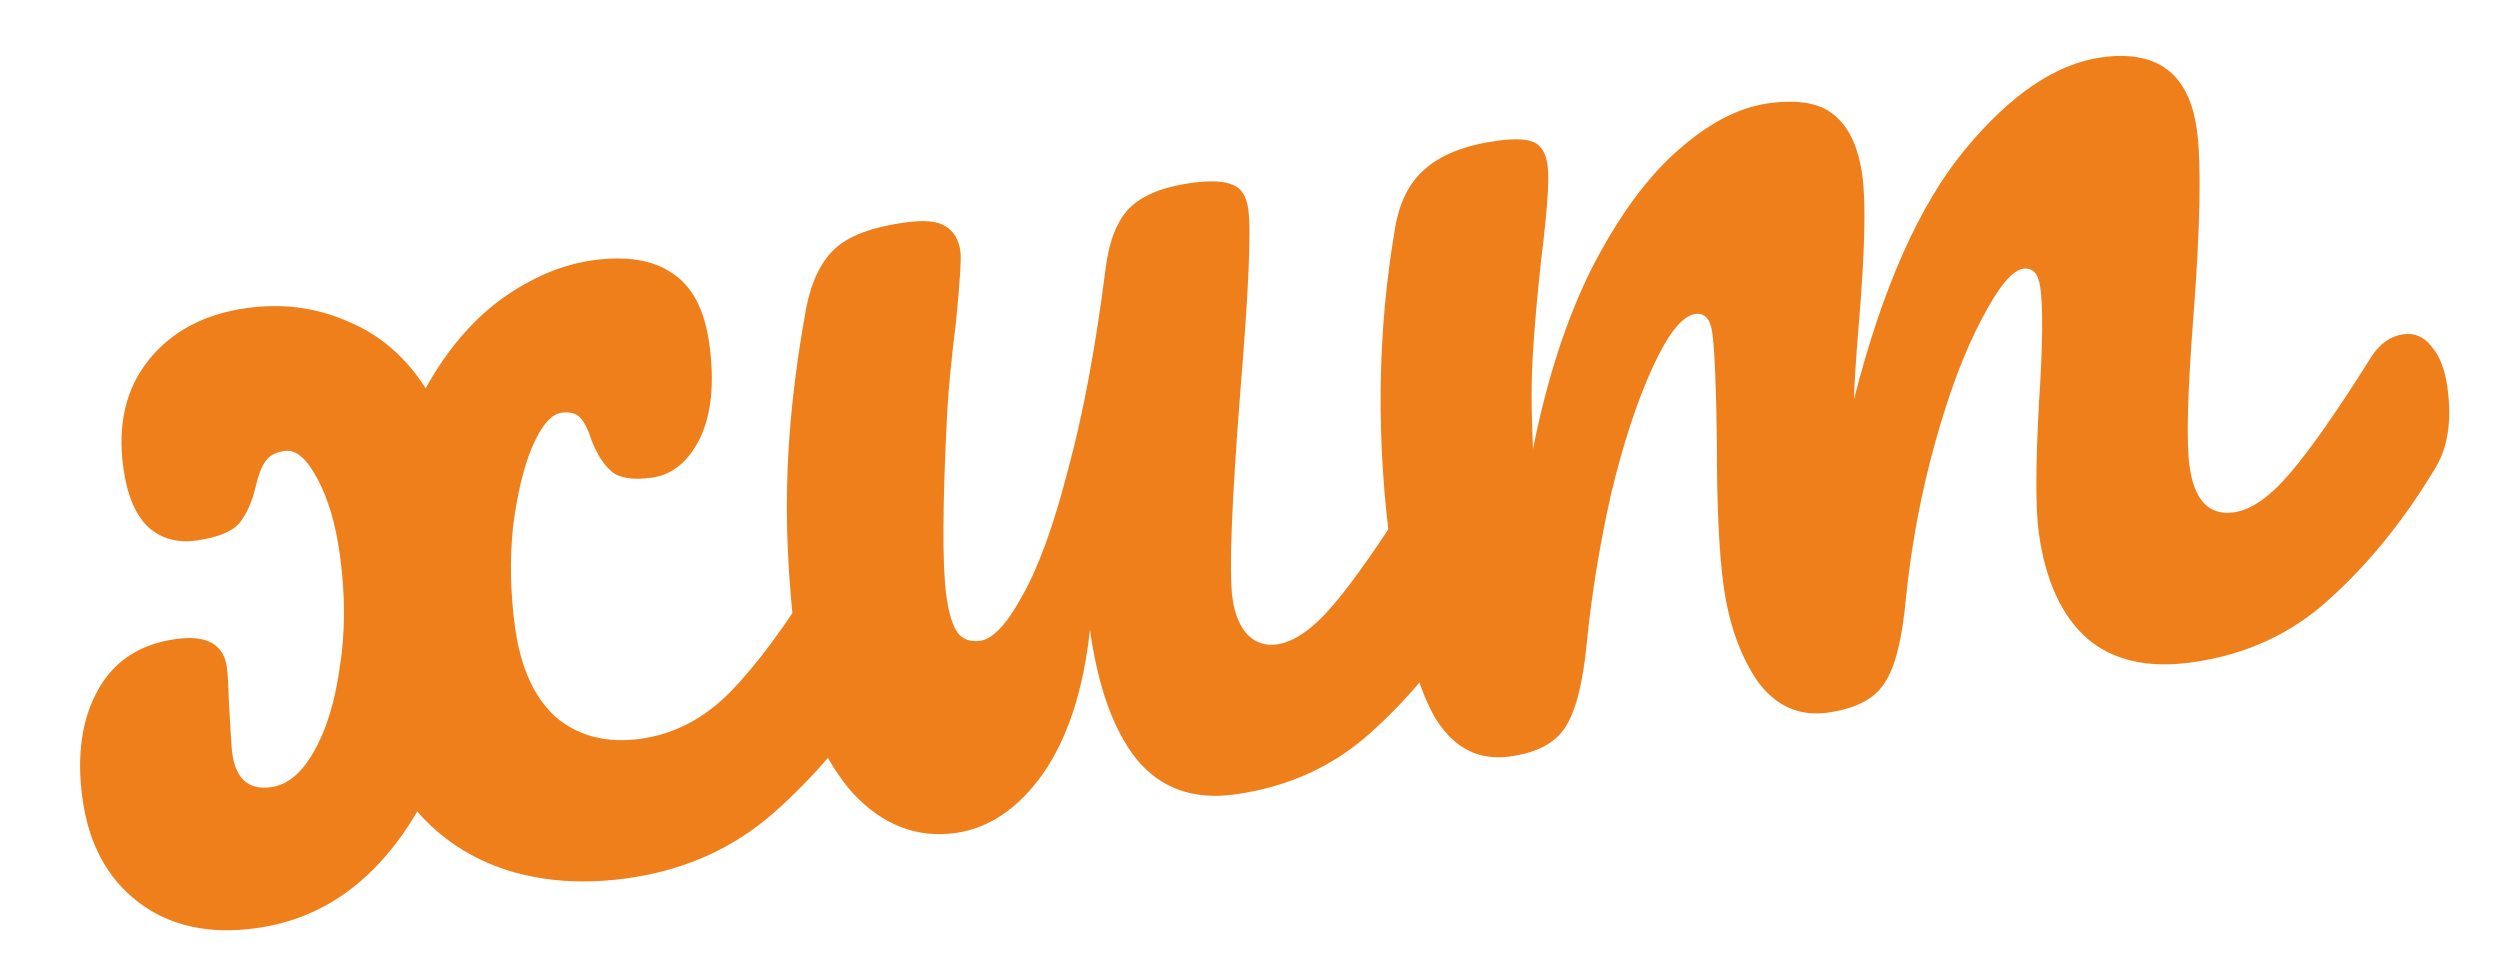 <?xml version="1.0" encoding="UTF-8"?> <svg xmlns="http://www.w3.org/2000/svg" width="77" height="30" viewBox="0 0 77 30" fill="none"> <path d="M26.229 16.891C26.572 16.844 26.858 16.966 27.087 17.257C27.342 17.545 27.508 17.966 27.584 18.521C27.73 19.578 27.592 20.431 27.171 21.082C26.198 22.616 25.075 23.942 23.803 25.059C22.553 26.147 21.056 26.811 19.313 27.052C17.966 27.238 16.729 27.153 15.603 26.797C14.504 26.437 13.586 25.837 12.851 24.996C11.608 27.106 9.956 28.303 7.896 28.587C6.443 28.788 5.235 28.524 4.273 27.795C3.311 27.066 2.734 26.002 2.541 24.602C2.358 23.281 2.514 22.169 3.009 21.266C3.504 20.364 4.306 19.836 5.415 19.683C6.366 19.551 6.891 19.842 6.989 20.556C7.015 20.741 7.034 21.074 7.047 21.557C7.099 22.519 7.134 23.066 7.152 23.198C7.261 23.991 7.659 24.34 8.346 24.245C8.848 24.175 9.284 23.819 9.652 23.176C10.044 22.503 10.314 21.631 10.463 20.561C10.637 19.487 10.639 18.329 10.468 17.088C10.337 16.137 10.108 15.361 9.783 14.759C9.454 14.132 9.118 13.842 8.775 13.889C8.484 13.929 8.284 14.037 8.173 14.214C8.06 14.365 7.96 14.62 7.876 14.982C7.775 15.427 7.612 15.799 7.384 16.1C7.152 16.374 6.707 16.557 6.046 16.648C5.465 16.728 4.975 16.594 4.577 16.245C4.176 15.87 3.916 15.259 3.8 14.414C3.614 13.067 3.877 11.954 4.591 11.075C5.304 10.195 6.308 9.667 7.602 9.488C8.712 9.335 9.754 9.474 10.728 9.905C11.699 10.309 12.494 10.993 13.111 11.958C13.758 10.792 14.534 9.877 15.438 9.214C16.369 8.547 17.31 8.148 18.261 8.017C19.291 7.875 20.103 8.005 20.697 8.408C21.318 8.807 21.701 9.534 21.847 10.591C22.011 11.78 21.916 12.749 21.561 13.497C21.203 14.22 20.707 14.625 20.073 14.712C19.492 14.792 19.079 14.728 18.835 14.52C18.591 14.311 18.385 13.989 18.218 13.555C18.121 13.245 18.009 13.018 17.881 12.875C17.754 12.731 17.558 12.677 17.294 12.713C16.977 12.757 16.675 13.108 16.39 13.767C16.126 14.396 15.93 15.217 15.801 16.23C15.698 17.241 15.719 18.274 15.865 19.331C16.037 20.572 16.46 21.497 17.136 22.103C17.835 22.68 18.699 22.897 19.73 22.755C20.76 22.613 21.677 22.136 22.48 21.325C23.306 20.485 24.225 19.241 25.236 17.594C25.502 17.18 25.833 16.946 26.229 16.891ZM29.429 25.656C28.24 25.82 27.188 25.413 26.273 24.436C25.38 23.429 24.82 22.106 24.594 20.468C24.321 18.487 24.203 16.659 24.242 14.985C24.276 13.284 24.47 11.467 24.822 9.534C24.977 8.706 25.268 8.087 25.696 7.678C26.124 7.268 26.854 6.993 27.884 6.851C28.465 6.771 28.874 6.808 29.111 6.964C29.374 7.116 29.531 7.377 29.582 7.747C29.611 7.958 29.564 8.692 29.442 9.947C29.312 10.961 29.223 11.875 29.174 12.689C29.028 15.536 29.02 17.421 29.147 18.346C29.224 18.901 29.344 19.288 29.509 19.507C29.671 19.7 29.896 19.777 30.187 19.737C30.583 19.682 31.017 19.218 31.489 18.346C31.987 17.469 32.455 16.18 32.893 14.477C33.358 12.771 33.745 10.699 34.054 8.26C34.156 7.439 34.395 6.827 34.77 6.425C35.172 6.02 35.809 5.757 36.68 5.637C37.288 5.553 37.722 5.574 37.981 5.7C38.237 5.799 38.392 6.047 38.447 6.443C38.538 7.103 38.458 8.958 38.206 12.008C37.933 15.492 37.851 17.629 37.96 18.422C38.029 18.924 38.19 19.305 38.441 19.567C38.689 19.802 38.985 19.896 39.328 19.848C39.856 19.775 40.433 19.373 41.059 18.64C41.708 17.878 42.539 16.686 43.554 15.066C43.82 14.652 44.151 14.418 44.547 14.363C44.891 14.316 45.177 14.438 45.405 14.729C45.66 15.017 45.826 15.439 45.903 15.993C46.049 17.05 45.911 17.904 45.489 18.554C44.546 20.111 43.476 21.429 42.279 22.51C41.109 23.587 39.692 24.24 38.028 24.469C36.76 24.644 35.754 24.285 35.012 23.392C34.296 22.494 33.816 21.161 33.571 19.391C33.37 21.249 32.888 22.729 32.125 23.83C31.358 24.905 30.459 25.514 29.429 25.656ZM46.504 23.3C45.5 23.438 44.714 23.008 44.145 22.01C43.603 21.008 43.172 19.345 42.851 17.02C42.377 13.586 42.416 10.256 42.967 7.031C43.099 6.232 43.405 5.624 43.886 5.208C44.39 4.761 45.13 4.471 46.108 4.336C46.636 4.263 47.015 4.278 47.245 4.381C47.474 4.484 47.614 4.72 47.665 5.09C47.724 5.513 47.657 6.491 47.465 8.025C47.346 9.118 47.263 10.072 47.214 10.886C47.161 11.674 47.162 12.657 47.216 13.834C47.645 11.675 48.25 9.814 49.031 8.253C49.837 6.688 50.709 5.491 51.644 4.662C52.602 3.803 53.544 3.31 54.468 3.182C55.393 3.055 56.069 3.177 56.498 3.548C56.952 3.916 57.239 4.536 57.36 5.408C57.477 6.253 57.437 7.82 57.241 10.108C57.161 11.088 57.114 11.822 57.101 12.308C57.973 8.876 59.113 6.31 60.52 4.608C61.927 2.907 63.331 1.959 64.731 1.766C66.448 1.529 67.425 2.269 67.662 3.986C67.804 5.016 67.771 6.919 67.561 9.693C67.377 12.061 67.335 13.614 67.437 14.354C67.583 15.411 68.039 15.886 68.805 15.78C69.334 15.708 69.911 15.305 70.536 14.572C71.185 13.81 72.016 12.618 73.031 10.998C73.297 10.584 73.628 10.35 74.024 10.296C74.368 10.248 74.654 10.37 74.882 10.662C75.138 10.95 75.303 11.371 75.38 11.926C75.526 12.982 75.388 13.836 74.966 14.486C74.023 16.043 72.954 17.362 71.757 18.442C70.586 19.519 69.169 20.172 67.505 20.402C66.157 20.588 65.088 20.345 64.295 19.674C63.499 18.976 62.999 17.887 62.795 16.408C62.693 15.668 62.695 14.322 62.803 12.369C62.916 10.658 62.929 9.485 62.842 8.851C62.784 8.428 62.609 8.237 62.319 8.277C61.975 8.324 61.548 8.841 61.038 9.826C60.525 10.786 60.051 12.035 59.618 13.576C59.184 15.116 58.88 16.719 58.706 18.386C58.591 19.694 58.364 20.586 58.026 21.064C57.715 21.537 57.136 21.832 56.291 21.949C55.419 22.069 54.702 21.751 54.14 20.994C53.601 20.207 53.249 19.219 53.085 18.031C52.947 17.027 52.878 15.556 52.88 13.617C52.858 11.897 52.811 10.773 52.738 10.245C52.679 9.822 52.505 9.631 52.214 9.671C51.818 9.726 51.382 10.271 50.905 11.305C50.429 12.34 50.002 13.637 49.625 15.197C49.275 16.753 49.026 18.268 48.88 19.742C48.76 21.023 48.534 21.916 48.199 22.42C47.888 22.893 47.323 23.187 46.504 23.3Z" fill="#EF7F1A"></path> </svg> 